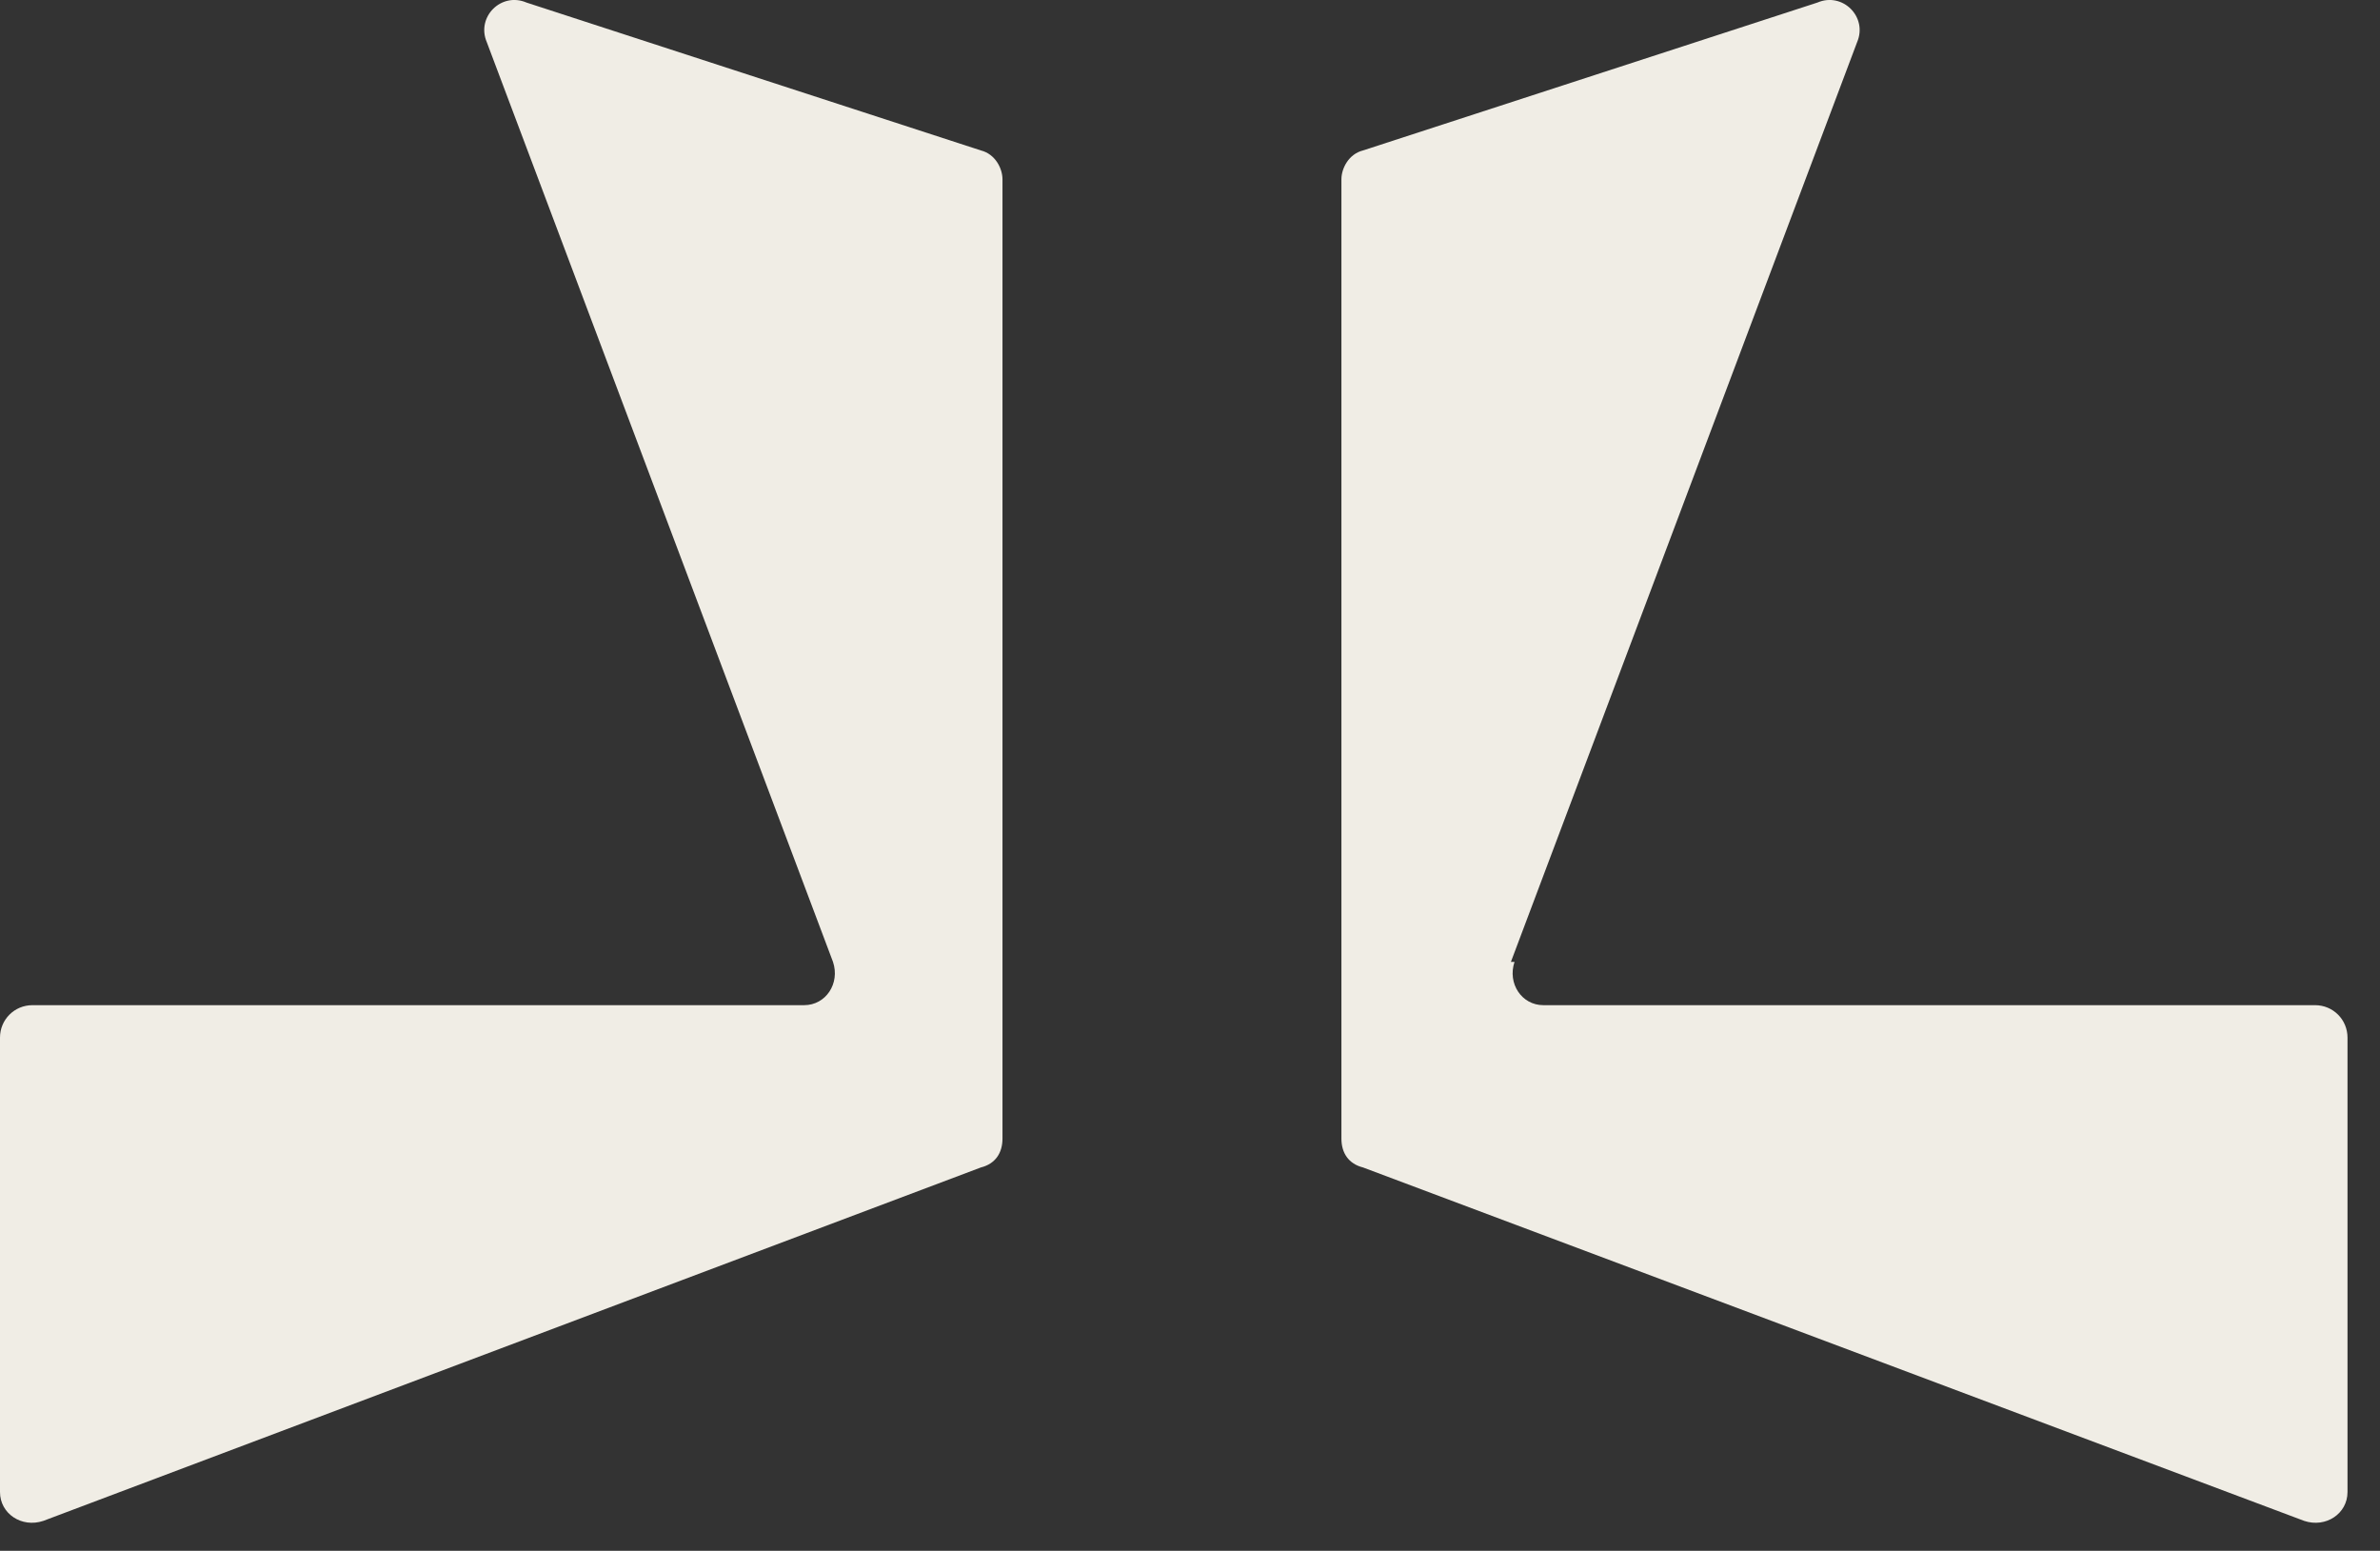 <svg width="66" height="43" viewBox="0 0 66 43" fill="none" xmlns="http://www.w3.org/2000/svg">
<rect x="0" y="0" width="66" height="43" fill="#333333" stroke="none"/>
<path d="M41.899 26.671L51.499 1.171C51.799 0.471 51.099 -0.229 50.399 0.071L37.799 4.171C37.399 4.271 37.199 4.671 37.199 4.971V31.571C37.199 31.971 37.399 32.271 37.799 32.371L63.899 42.171C64.499 42.371 65.099 41.971 65.099 41.371V28.771C65.099 28.271 64.699 27.871 64.199 27.871H42.799C42.199 27.871 41.799 27.271 41.999 26.671H41.899Z" fill="#F0EDE5"/>
<path d="M23.1 26.671L13.5 1.171C13.2 0.471 13.9 -0.229 14.6 0.071L27.2 4.171C27.6 4.271 27.8 4.671 27.8 4.971V31.571C27.8 31.971 27.6 32.271 27.2 32.371L1.2 42.171C0.6 42.371 0 41.971 0 41.371V28.771C0 28.271 0.4 27.871 0.9 27.871H22.3C22.9 27.871 23.3 27.271 23.1 26.671Z" fill="#F0EDE5"/>
</svg>
